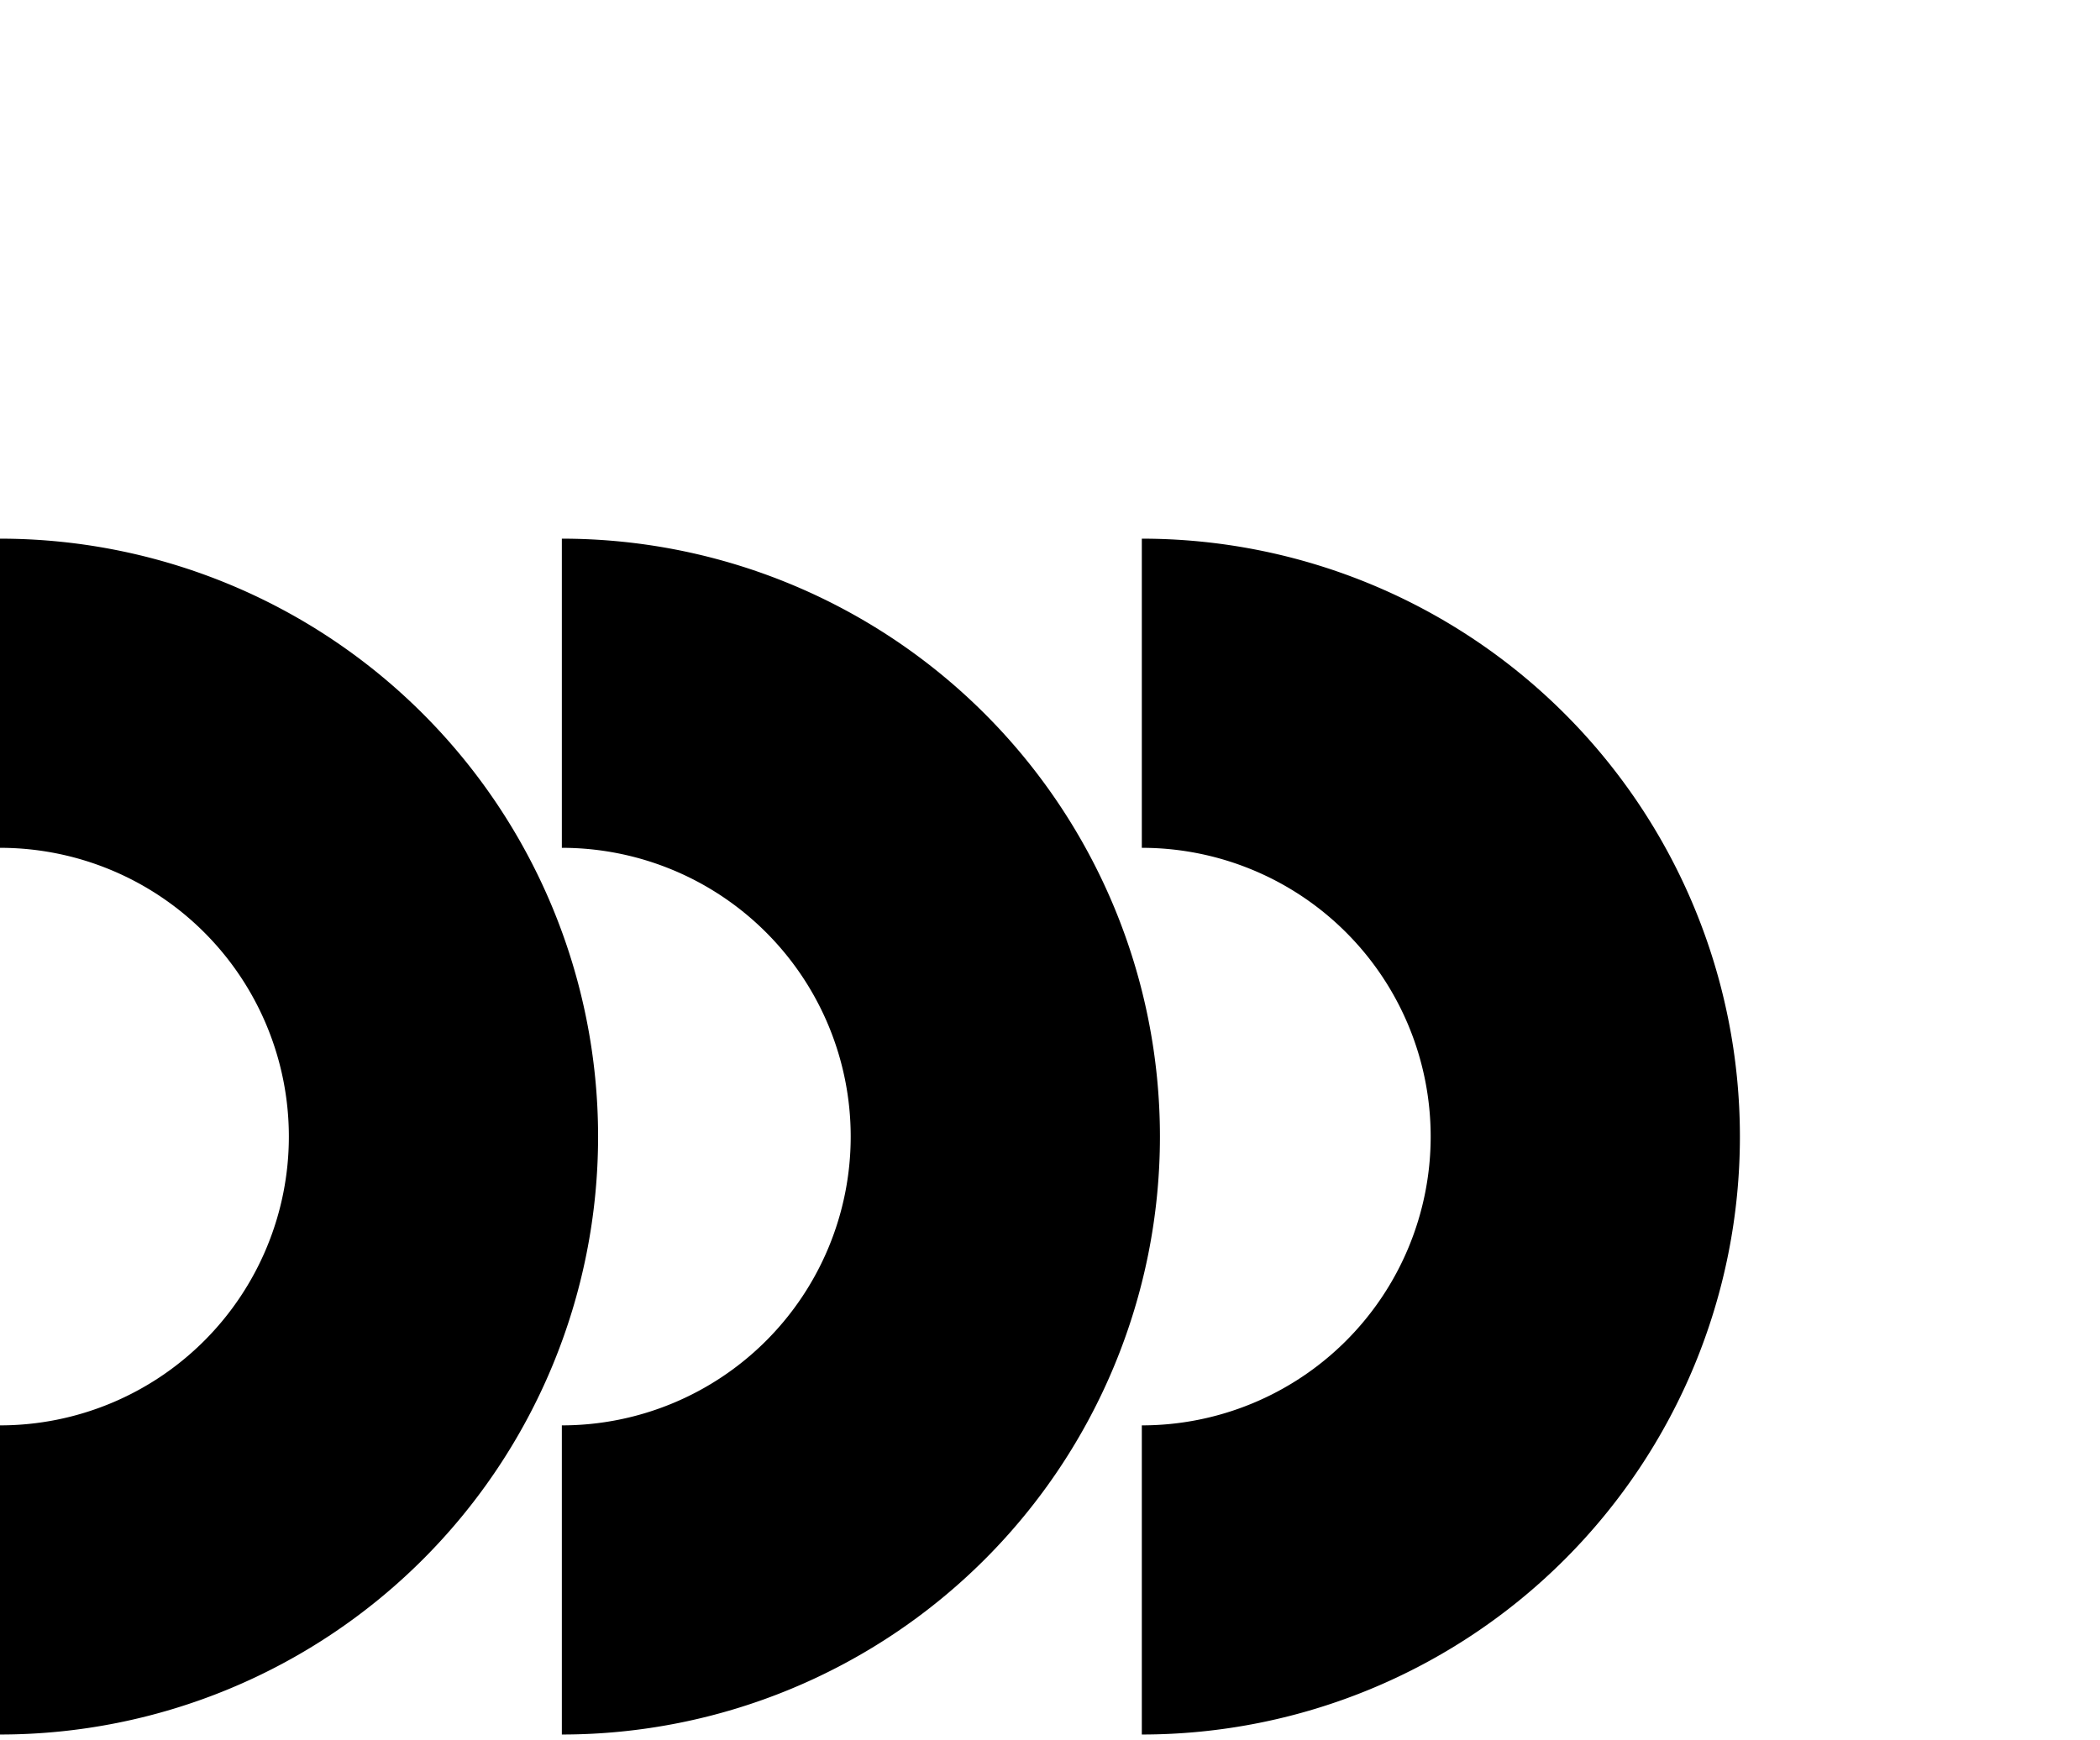 <svg xmlns="http://www.w3.org/2000/svg" width="152" height="126" viewBox="0 0 152 126"><g id="Responsive_A" transform="translate(14512 11544)"><rect id="Rectangle_1002" data-name="Rectangle 1002" width="152" height="126" transform="translate(-14512 -11544)" fill="#fff"></rect><g id="Component_123_2" data-name="Component 123 &#x2013; 2" transform="translate(-14512 -11505)"><g id="Group_3505" data-name="Group 3505" transform="translate(-516 -4322.118)"><g id="Group_3410" data-name="Group 3410" transform="translate(1060 17516.824)"><g id="Group_3388" data-name="Group 3388" transform="translate(-418.066 -13194.706) rotate(90)"><path id="Path_933" data-name="Path 933" d="M64.2,43.288H86.58a43.29,43.29,0,0,0-86.58,0H22.383a20.907,20.907,0,1,1,41.815,0" transform="translate(0 0)"></path></g><g id="Group_3389" data-name="Group 3389" transform="translate(-460.045 -13194.706) rotate(90)"><path id="Path_933-2" data-name="Path 933" d="M64.2,43.288H86.58a43.29,43.29,0,0,0-86.58,0H22.383a20.907,20.907,0,1,1,41.815,0" transform="translate(0 0)"></path></g><g id="Group_3390" data-name="Group 3390" transform="translate(-500.712 -13194.706) rotate(90)"><path id="Path_933-3" data-name="Path 933" d="M64.2,43.288H86.58a43.29,43.29,0,0,0-86.58,0H22.383a20.907,20.907,0,1,1,41.815,0" transform="translate(0 0)"></path></g></g></g></g></g></svg>